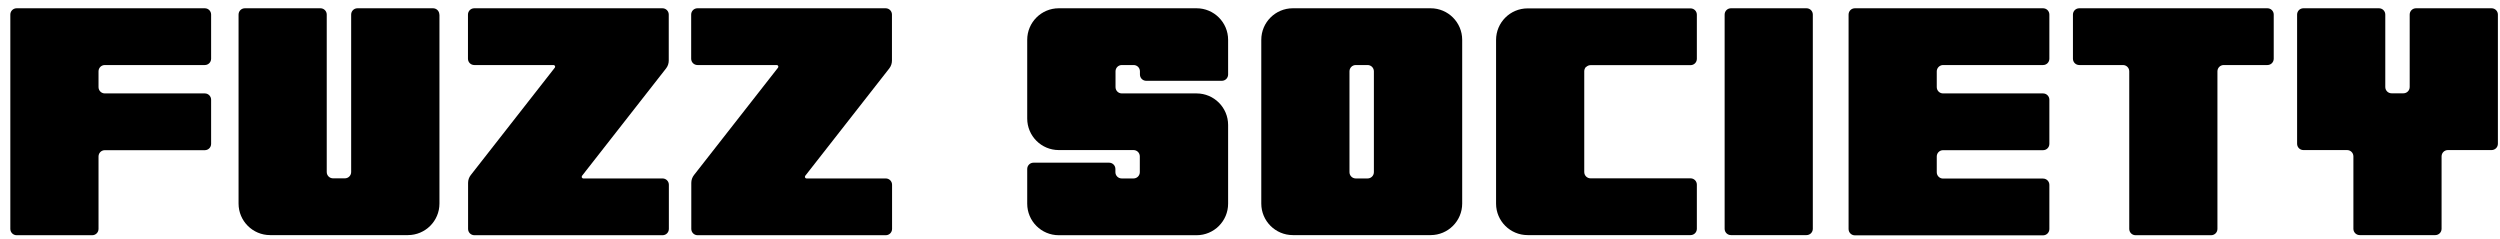 <svg width="220" height="21" viewBox="0 0 220 21" fill="none" xmlns="http://www.w3.org/2000/svg">
<path d="M8.67 6.278V7.666C8.67 7.974 8.916 8.221 9.225 8.221H18.023C18.331 8.221 18.578 8.468 18.578 8.776V12.661C18.578 12.97 18.331 13.216 18.023 13.216H9.225C8.916 13.216 8.67 13.463 8.67 13.771V20.144C8.67 20.453 8.423 20.699 8.115 20.699H1.464C1.156 20.699 0.909 20.453 0.909 20.144V1.283C0.909 0.975 1.156 0.728 1.464 0.728H18.023C18.331 0.728 18.578 0.975 18.578 1.283V5.168C18.578 5.477 18.331 5.723 18.023 5.723H9.225C8.916 5.723 8.67 5.97 8.67 6.278Z" fill="#1D1D1B" style="fill:#1D1D1B;fill:color(display-p3 0.114 0.114 0.106);fill-opacity:1;"/>
<path d="M38.672 1.283V17.914C38.672 19.445 37.429 20.689 35.897 20.689H23.768C22.237 20.689 20.993 19.445 20.993 17.914V1.283C20.993 0.975 21.24 0.728 21.548 0.728H28.198C28.507 0.728 28.753 0.975 28.753 1.283V15.139C28.753 15.447 29 15.694 29.309 15.694H30.347C30.655 15.694 30.902 15.447 30.902 15.139V1.283C30.902 0.975 31.148 0.728 31.457 0.728H38.107C38.416 0.728 38.662 0.975 38.662 1.283H38.672Z" fill="#1D1D1B" style="fill:#1D1D1B;fill:color(display-p3 0.114 0.114 0.106);fill-opacity:1;"/>
<path d="M51.213 15.478C51.213 15.478 51.172 15.581 51.203 15.622C51.234 15.663 51.275 15.704 51.326 15.704H58.305C58.614 15.704 58.86 15.951 58.86 16.259V20.144C58.86 20.453 58.614 20.699 58.305 20.699H41.746C41.438 20.699 41.191 20.453 41.191 20.144V16.095C41.191 15.848 41.274 15.601 41.428 15.406L48.828 5.949C48.828 5.949 48.87 5.847 48.839 5.806C48.808 5.764 48.767 5.723 48.715 5.723H41.736C41.428 5.723 41.181 5.477 41.181 5.168V1.283C41.181 0.975 41.428 0.728 41.736 0.728H58.295C58.603 0.728 58.85 0.975 58.85 1.283V5.333C58.85 5.579 58.768 5.826 58.614 6.021L51.213 15.478Z" fill="#1D1D1B" style="fill:#1D1D1B;fill:color(display-p3 0.114 0.114 0.106);fill-opacity:1;"/>
<path d="M70.855 15.478C70.855 15.478 70.814 15.581 70.845 15.622C70.865 15.673 70.917 15.704 70.968 15.704H77.948C78.256 15.704 78.502 15.951 78.502 16.259V20.144C78.502 20.453 78.256 20.699 77.948 20.699H61.389C61.08 20.699 60.834 20.453 60.834 20.144V16.095C60.834 15.848 60.916 15.601 61.07 15.406L68.471 5.949C68.471 5.949 68.512 5.847 68.481 5.806C68.46 5.754 68.409 5.723 68.358 5.723H61.378C61.07 5.723 60.823 5.477 60.823 5.168V1.283C60.823 0.975 61.07 0.728 61.378 0.728H77.937C78.246 0.728 78.492 0.975 78.492 1.283V5.333C78.492 5.579 78.41 5.826 78.256 6.021L70.855 15.478Z" fill="#1D1D1B" style="fill:#1D1D1B;fill:color(display-p3 0.114 0.114 0.106);fill-opacity:1;"/>
<path d="M100.314 6.556V6.278C100.314 5.97 100.067 5.723 99.759 5.723H98.721C98.412 5.723 98.166 5.97 98.166 6.278V7.666C98.166 7.974 98.412 8.221 98.721 8.221H105.299C106.831 8.221 108.074 9.465 108.074 10.996V17.924C108.074 19.456 106.831 20.699 105.299 20.699H93.17C91.639 20.699 90.395 19.456 90.395 17.924V14.871C90.395 14.563 90.642 14.316 90.95 14.316H97.6C97.909 14.316 98.155 14.563 98.155 14.871V15.149C98.155 15.457 98.402 15.704 98.71 15.704H99.749C100.057 15.704 100.304 15.457 100.304 15.149V13.761C100.304 13.453 100.057 13.206 99.749 13.206H93.17C91.639 13.206 90.395 11.963 90.395 10.431V3.503C90.395 1.972 91.639 0.728 93.17 0.728H105.299C106.831 0.728 108.074 1.972 108.074 3.503V6.556C108.074 6.864 107.828 7.111 107.519 7.111H100.869C100.561 7.111 100.314 6.864 100.314 6.556Z" fill="#1D1D1B" style="fill:#1D1D1B;fill:color(display-p3 0.114 0.114 0.106);fill-opacity:1;"/>
<path d="M128.673 3.503V17.914C128.673 19.445 127.429 20.689 125.897 20.689H113.769C112.237 20.689 110.993 19.445 110.993 17.914V3.503C110.993 1.972 112.237 0.728 113.769 0.728H125.897C127.429 0.728 128.673 1.972 128.673 3.503ZM120.902 6.278C120.902 5.97 120.655 5.723 120.347 5.723H119.309C119 5.723 118.754 5.97 118.754 6.278V15.149C118.754 15.457 119 15.704 119.309 15.704H120.347C120.655 15.704 120.902 15.457 120.902 15.149V6.278Z" fill="#1D1D1B" style="fill:#1D1D1B;fill:color(display-p3 0.114 0.114 0.106);fill-opacity:1;"/>
<path d="M139.578 5.877C139.476 5.98 139.414 6.124 139.414 6.268V15.138C139.414 15.447 139.661 15.694 139.969 15.694H148.768C149.076 15.694 149.323 15.94 149.323 16.248V20.134C149.323 20.442 149.076 20.689 148.768 20.689H134.429C132.897 20.689 131.654 19.445 131.654 17.924V3.513C131.654 1.982 132.897 0.738 134.429 0.738H148.768C149.076 0.738 149.323 0.985 149.323 1.293V5.178C149.323 5.487 149.076 5.733 148.768 5.733H139.969C139.825 5.733 139.681 5.795 139.578 5.898V5.877Z" fill="#1D1D1B" style="fill:#1D1D1B;fill:color(display-p3 0.114 0.114 0.106);fill-opacity:1;"/>
<path d="M152.323 20.689C152.015 20.689 151.768 20.442 151.768 20.134V1.283C151.768 0.975 152.015 0.728 152.323 0.728H158.973C159.282 0.728 159.528 0.975 159.528 1.283V20.134C159.528 20.442 159.282 20.689 158.973 20.689H152.323Z" fill="#1D1D1B" style="fill:#1D1D1B;fill:color(display-p3 0.114 0.114 0.106);fill-opacity:1;"/>
<path d="M170.599 5.888C170.497 5.991 170.435 6.134 170.435 6.278V7.666C170.435 7.974 170.682 8.221 170.99 8.221H179.788C180.097 8.221 180.344 8.468 180.344 8.776V12.661C180.344 12.97 180.097 13.216 179.788 13.216H170.99C170.682 13.216 170.435 13.463 170.435 13.771V15.159C170.435 15.467 170.682 15.714 170.99 15.714H179.788C180.097 15.714 180.344 15.961 180.344 16.269V20.155C180.344 20.463 180.097 20.71 179.788 20.71H163.23C162.921 20.71 162.675 20.463 162.675 20.155V1.283C162.675 0.975 162.921 0.728 163.23 0.728H179.788C180.097 0.728 180.344 0.975 180.344 1.283V5.168C180.344 5.477 180.097 5.723 179.788 5.723H170.99C170.846 5.723 170.702 5.785 170.599 5.888Z" fill="#1D1D1B" style="fill:#1D1D1B;fill:color(display-p3 0.114 0.114 0.106);fill-opacity:1;"/>
<path d="M200.088 1.283V5.168C200.088 5.477 199.842 5.723 199.533 5.723H195.689C195.381 5.723 195.134 5.97 195.134 6.278V20.144C195.134 20.453 194.887 20.699 194.579 20.699H187.929C187.62 20.699 187.374 20.453 187.374 20.144V6.278C187.374 5.97 187.127 5.723 186.818 5.723H182.974C182.666 5.723 182.419 5.477 182.419 5.168V1.283C182.419 0.975 182.666 0.728 182.974 0.728H199.533C199.842 0.728 200.088 0.975 200.088 1.283Z" fill="#1D1D1B" style="fill:#1D1D1B;fill:color(display-p3 0.114 0.114 0.106);fill-opacity:1;"/>
<path d="M219.814 1.283V12.651C219.814 12.96 219.567 13.206 219.258 13.206H215.414C215.106 13.206 214.859 13.453 214.859 13.761V20.134C214.859 20.442 214.613 20.689 214.304 20.689H207.654C207.346 20.689 207.099 20.442 207.099 20.134V13.761C207.099 13.453 206.852 13.206 206.544 13.206H202.7C202.391 13.206 202.145 12.96 202.145 12.651V1.283C202.145 0.975 202.391 0.728 202.7 0.728H209.35C209.658 0.728 209.905 0.975 209.905 1.283V7.656C209.905 7.964 210.152 8.211 210.46 8.211H211.498C211.806 8.211 212.053 7.964 212.053 7.656V1.283C212.053 0.975 212.3 0.728 212.608 0.728H219.258C219.567 0.728 219.814 0.975 219.814 1.283Z" fill="#1D1D1B" style="fill:#1D1D1B;fill:color(display-p3 0.114 0.114 0.106);fill-opacity:1;"/>
</svg>
